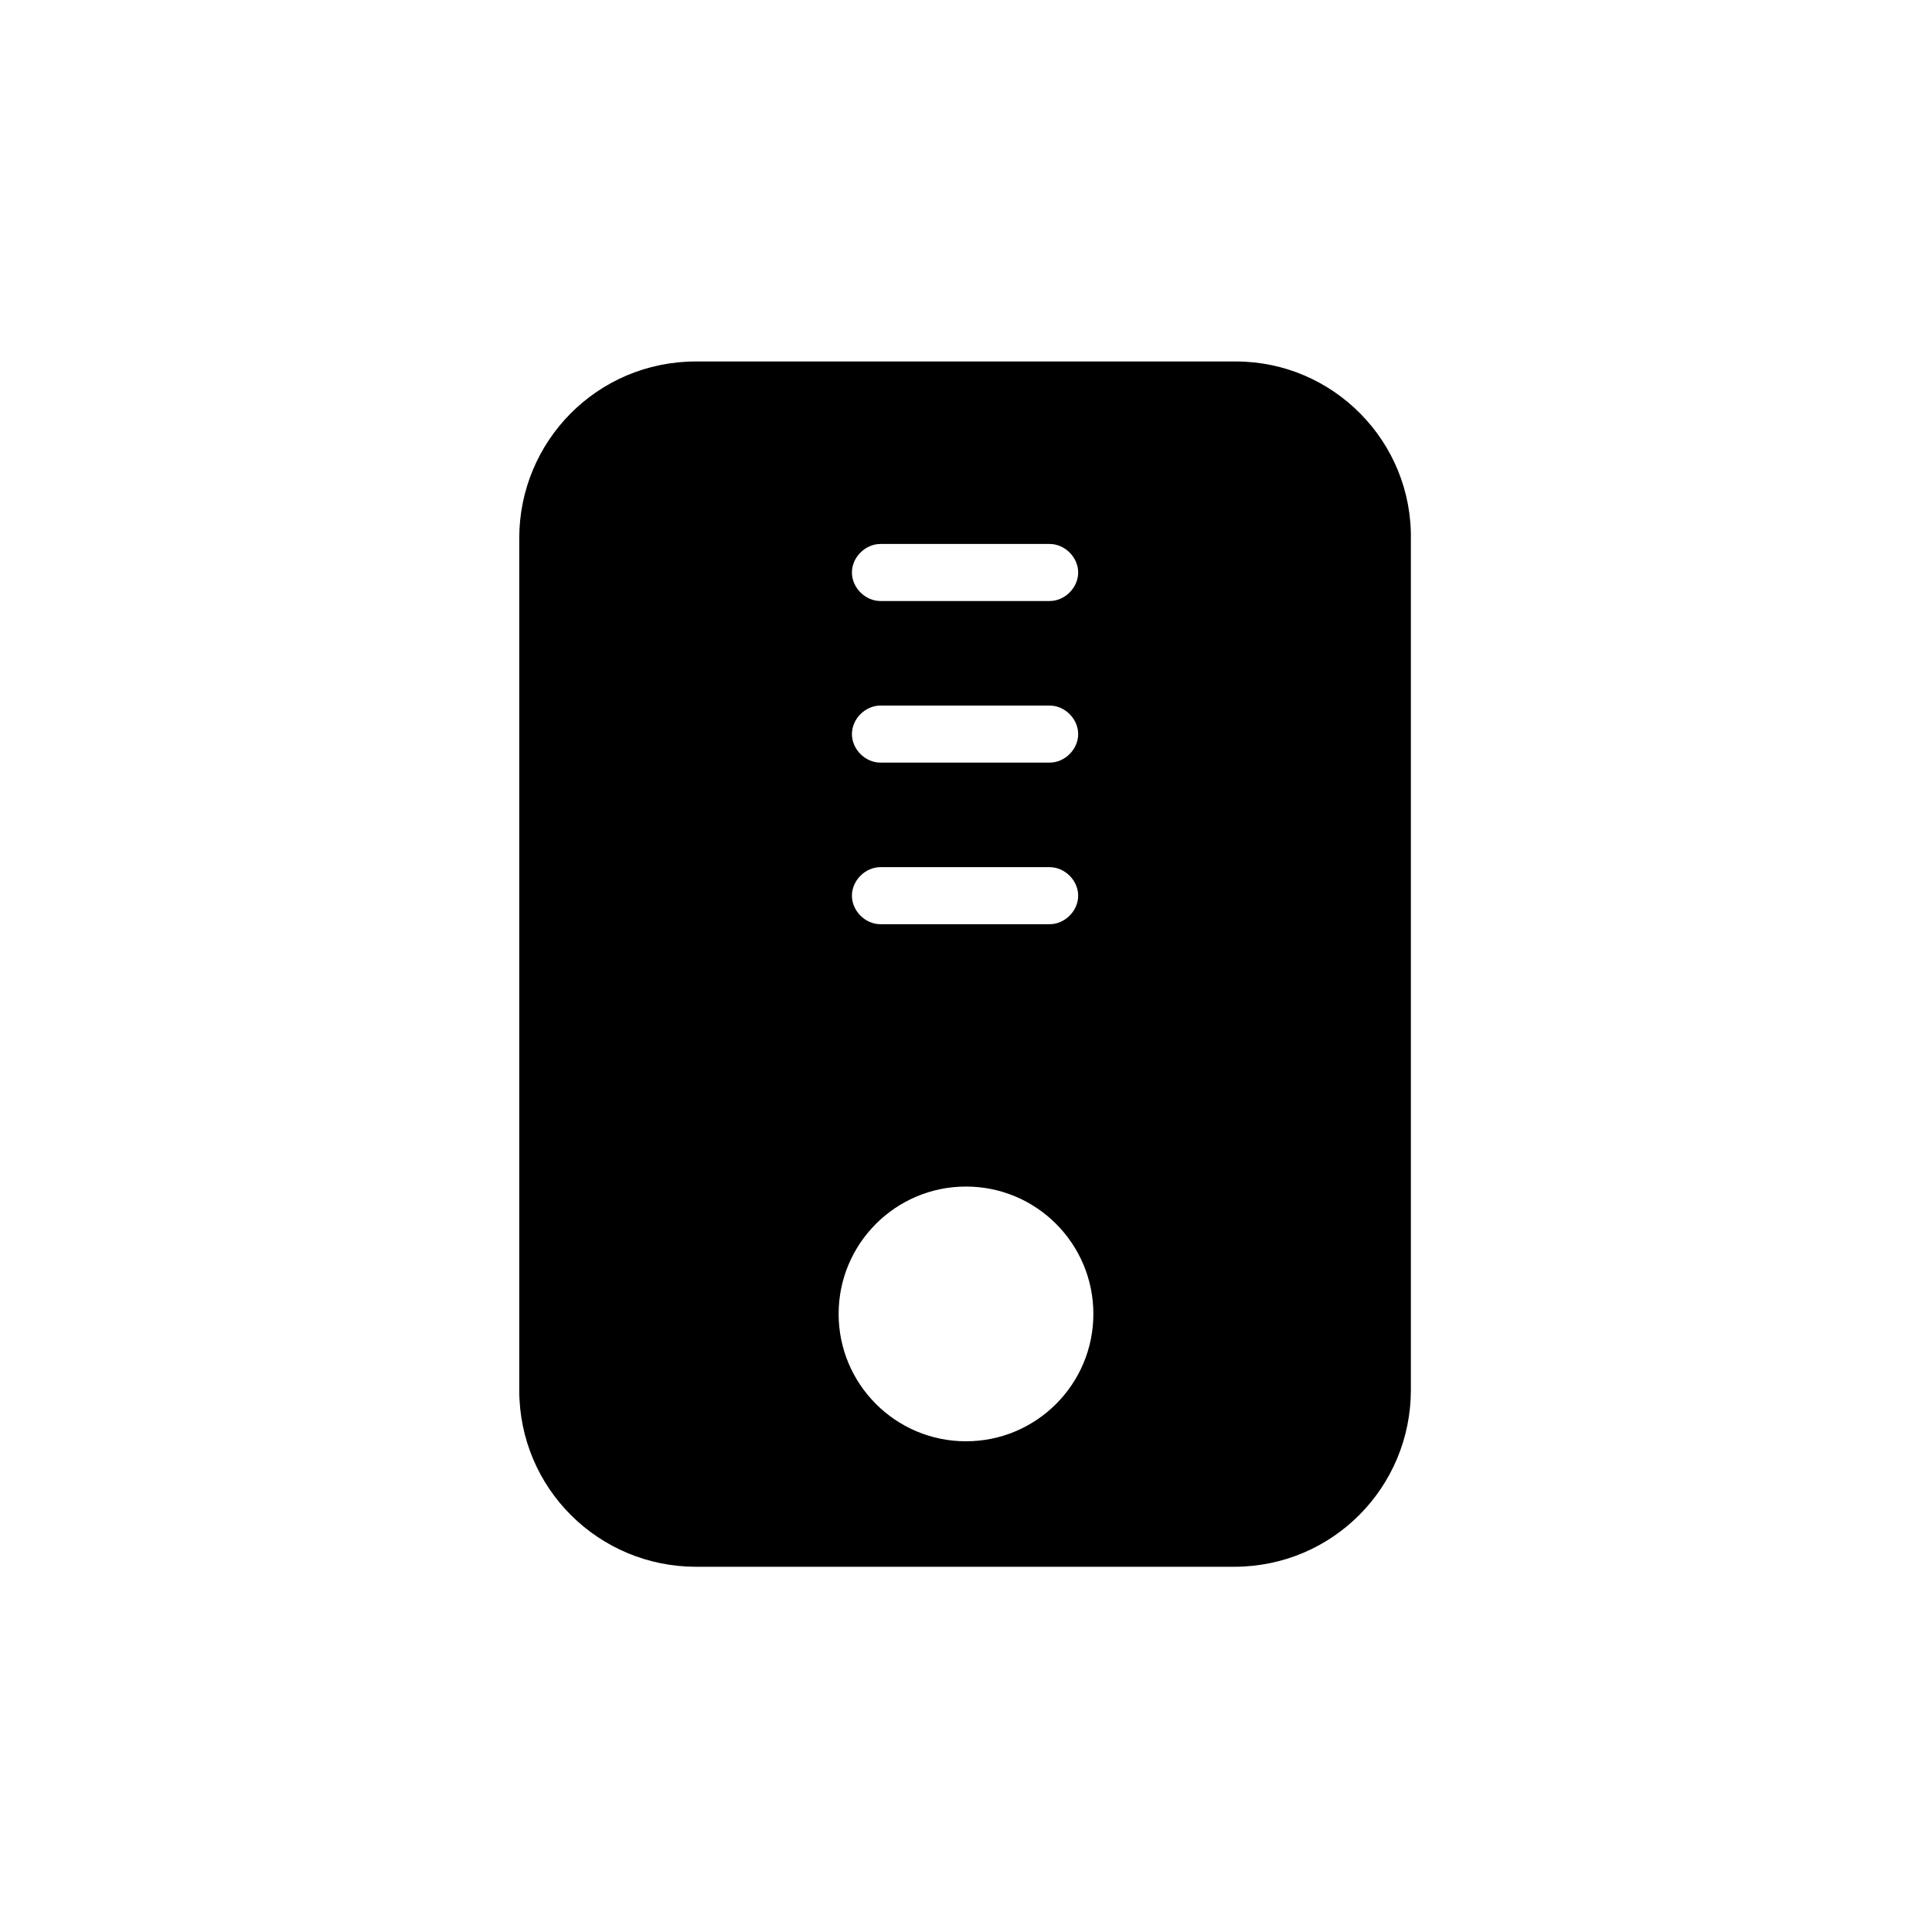 <?xml version="1.0" encoding="UTF-8"?>
<!-- Uploaded to: SVG Repo, www.svgrepo.com, Generator: SVG Repo Mixer Tools -->
<svg fill="#000000" width="800px" height="800px" version="1.1" viewBox="144 144 512 512" xmlns="http://www.w3.org/2000/svg">
 <path d="m471.54 239.79h-143.08c-26.199 0-46.855 21.16-46.855 46.855v225.71c0 26.199 21.16 46.855 46.855 46.855h142.58c26.199 0 46.855-21.16 46.855-46.855v-225.2c0.504-26.199-20.656-47.359-46.352-47.359zm-94.211 48.367h44.84c4.031 0 7.559 3.527 7.559 7.559s-3.527 7.559-7.559 7.559h-44.84c-4.031 0-7.559-3.527-7.559-7.559s3.527-7.559 7.559-7.559zm0 42.824h44.84c4.031 0 7.559 3.527 7.559 7.559s-3.527 7.559-7.559 7.559h-44.84c-4.031 0-7.559-3.527-7.559-7.559s3.527-7.559 7.559-7.559zm0 42.824h44.84c4.031 0 7.559 3.527 7.559 7.559s-3.527 7.559-7.559 7.559h-44.84c-4.031 0-7.559-3.527-7.559-7.559s3.527-7.559 7.559-7.559zm22.672 152.15c-18.641 0-33.754-15.113-33.754-33.754 0-18.641 15.113-33.754 33.754-33.754s33.754 15.113 33.754 33.754c0 18.641-15.113 33.754-33.754 33.754z"/>
</svg>
